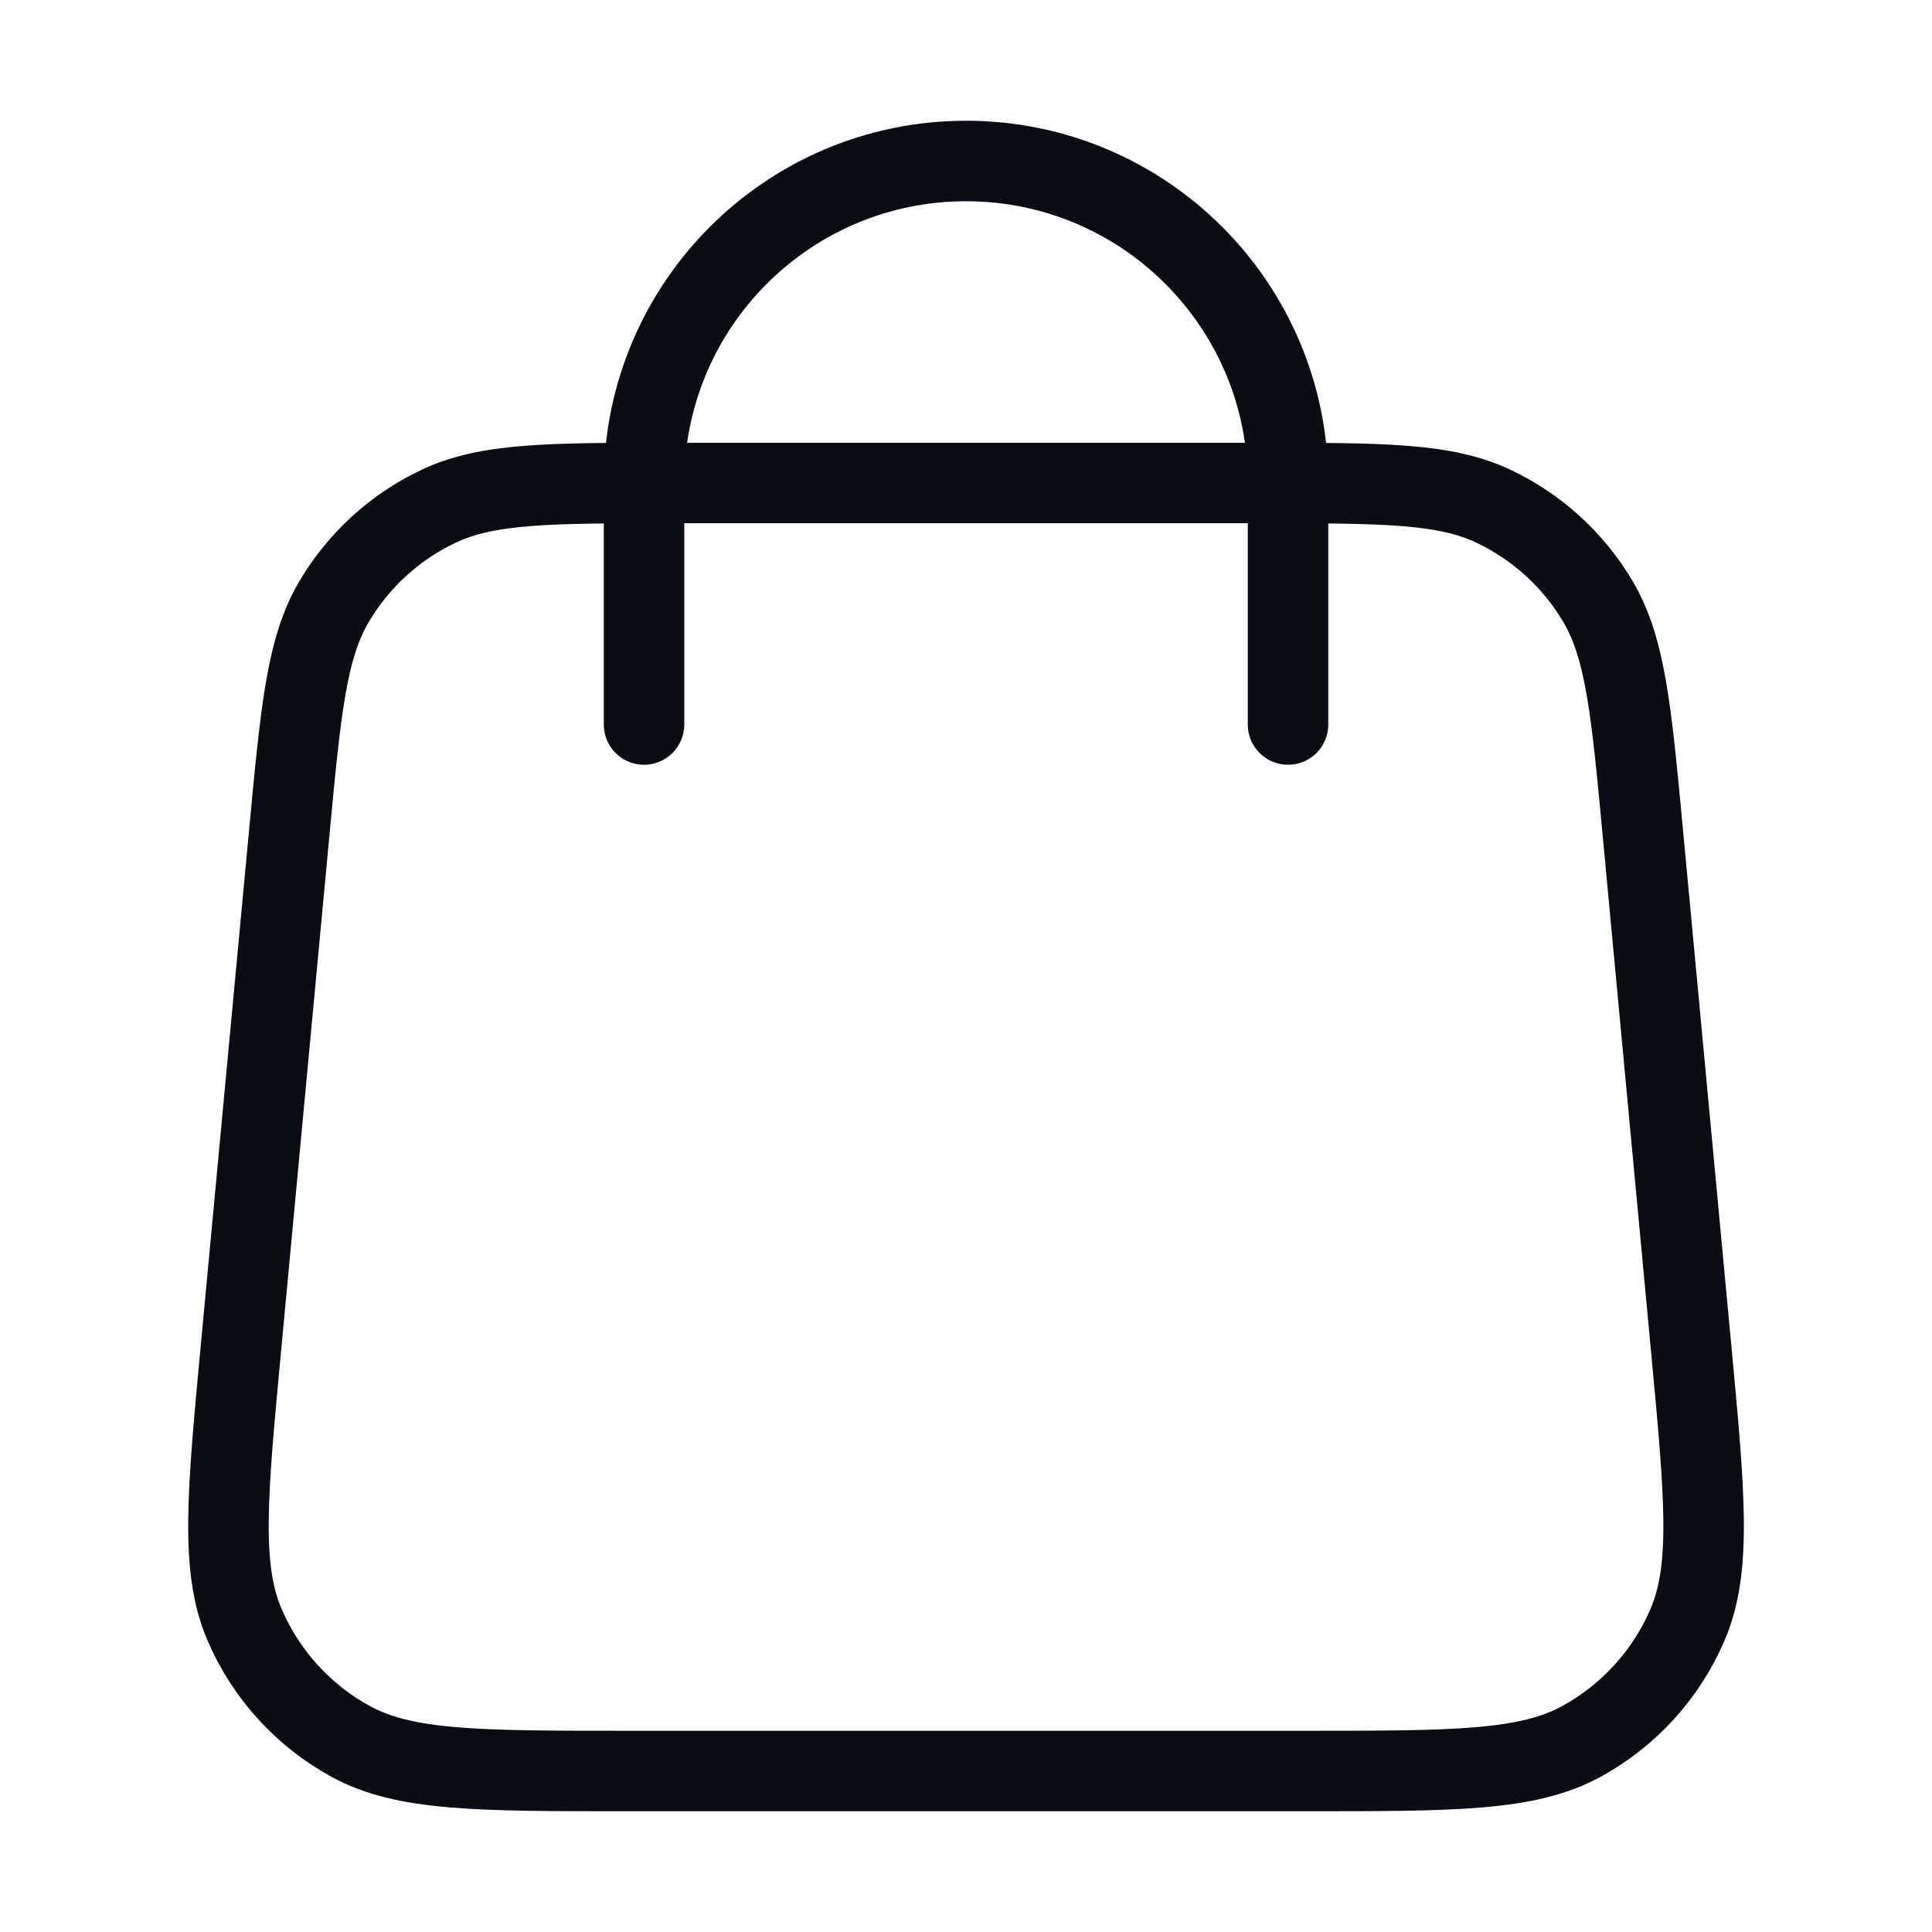 <svg width="48" height="48" viewBox="0 0 48 48" fill="none" xmlns="http://www.w3.org/2000/svg">
<path d="M32.001 18V12C32.001 7.582 28.419 4 24.001 4C19.582 4 16.001 7.582 16.001 12V18M7.185 20.704L5.985 33.504C5.644 37.143 5.473 38.963 6.077 40.368C6.607 41.603 7.537 42.624 8.717 43.268C10.06 44 11.887 44 15.543 44H32.459C36.114 44 37.942 44 39.285 43.268C40.465 42.624 41.394 41.603 41.925 40.368C42.529 38.963 42.358 37.143 42.017 33.504L40.817 20.704C40.529 17.631 40.385 16.094 39.693 14.932C39.085 13.909 38.185 13.09 37.11 12.58C35.889 12 34.345 12 31.259 12L16.743 12C13.656 12 12.113 12 10.892 12.58C9.816 13.09 8.917 13.909 8.308 14.932C7.617 16.094 7.473 17.631 7.185 20.704Z" stroke="#0A0D11" stroke-width="2" stroke-linecap="round" stroke-linejoin="round"/>
</svg>
